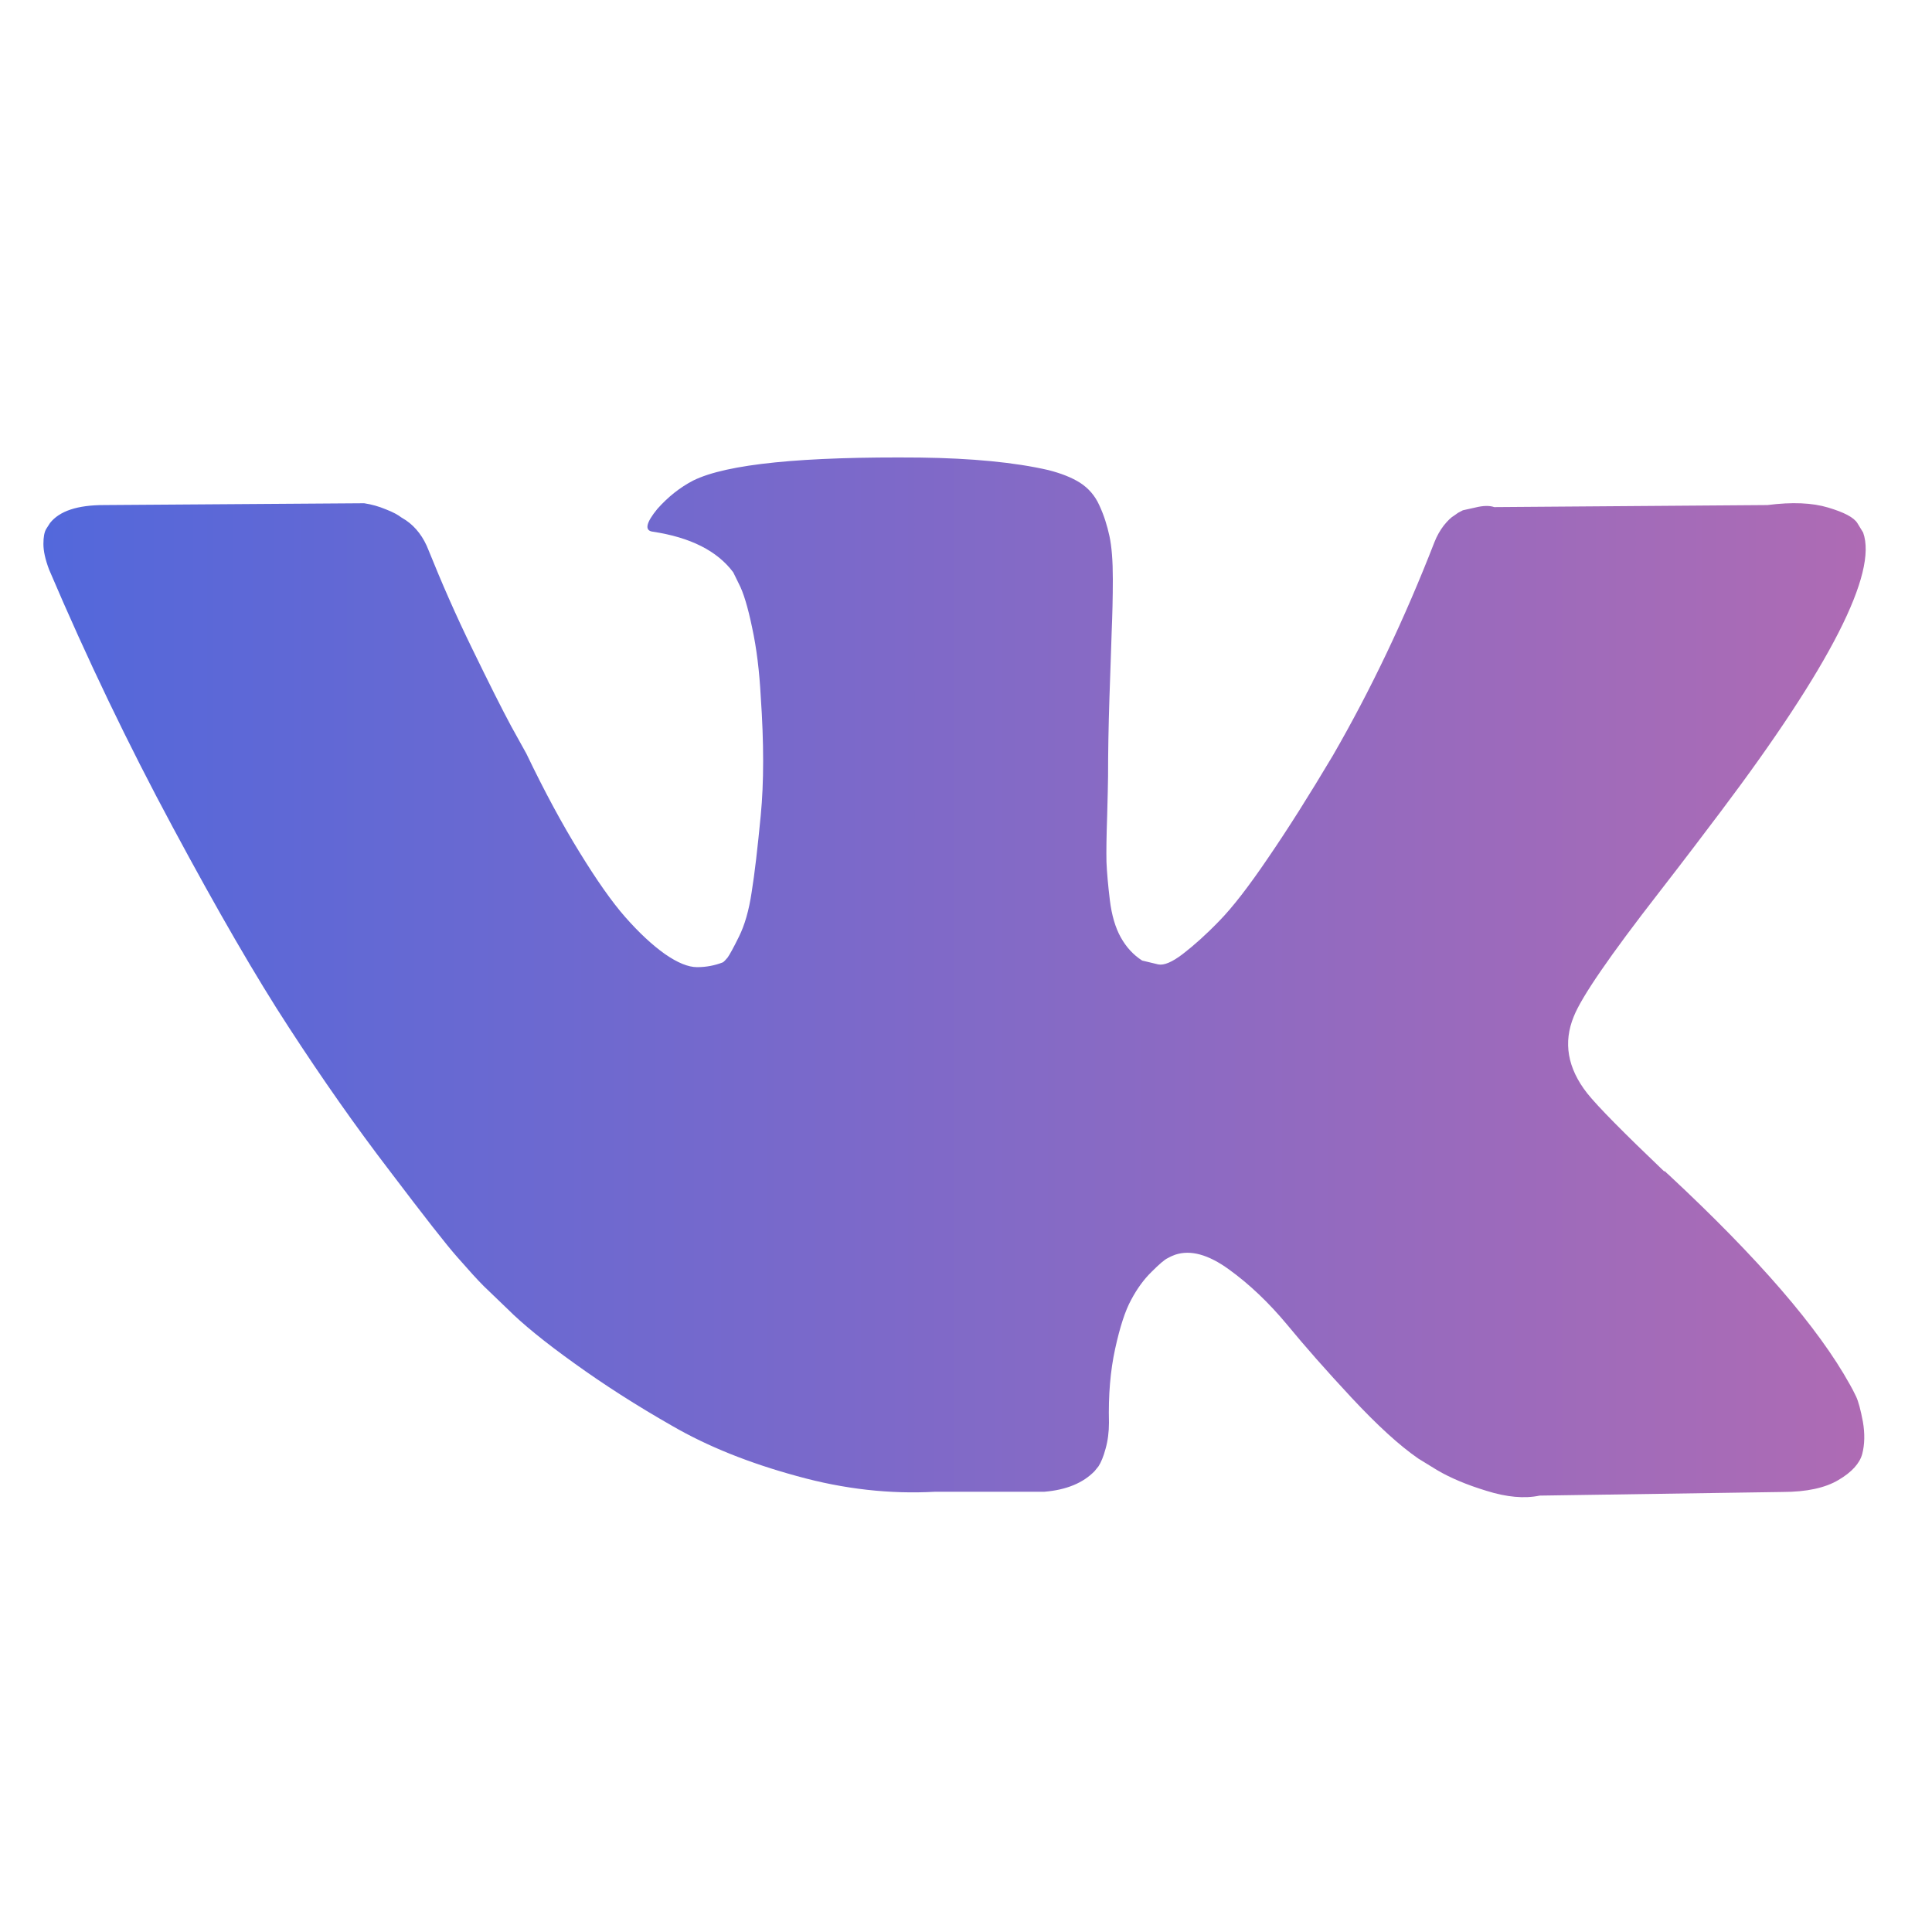 <?xml version="1.0" encoding="UTF-8"?>
<!DOCTYPE svg PUBLIC "-//W3C//DTD SVG 1.1//EN" "http://www.w3.org/Graphics/SVG/1.1/DTD/svg11.dtd">
<!-- Creator: CorelDRAW 2021.5 -->
<svg xmlns="http://www.w3.org/2000/svg" xml:space="preserve" width="85px" height="85px" version="1.1" style="shape-rendering:geometricPrecision; text-rendering:geometricPrecision; image-rendering:optimizeQuality; fill-rule:evenodd; clip-rule:evenodd"
viewBox="0 0 85 85"
 xmlns:xlink="http://www.w3.org/1999/xlink"
 xmlns:xodm="http://www.corel.com/coreldraw/odm/2003">
 <defs>
  <style type="text/css">
   <![CDATA[
    .fil0 {fill:url(#id0);fill-rule:nonzero}
   ]]>
  </style>
  <linearGradient id="id0" gradientUnits="userSpaceOnUse" x1="1.91" y1="43" x2="82.09" y2="43">
   <stop offset="0" style="stop-opacity:1; stop-color:#5368DB"/>
   <stop offset="1" style="stop-opacity:1; stop-color:#AE6BB4"/>
  </linearGradient>
 </defs>
 <g id="Слой_x0020_1">
  <g id="_3162175808144">
   <g>
    <path class="fil0" d="M81.66 61.44c-0.1,-0.21 -0.19,-0.38 -0.27,-0.52 -1.39,-2.51 -4.05,-5.58 -7.97,-9.23l-0.09 -0.08 -0.04 -0.04 -0.04 -0.04 -0.04 0c-1.78,-1.7 -2.91,-2.84 -3.38,-3.43 -0.87,-1.11 -1.06,-2.24 -0.59,-3.38 0.34,-0.86 1.59,-2.68 3.76,-5.47 1.14,-1.47 2.04,-2.66 2.71,-3.55 4.82,-6.4 6.9,-10.49 6.26,-12.27l-0.25 -0.41c-0.16,-0.26 -0.59,-0.48 -1.29,-0.69 -0.7,-0.21 -1.58,-0.25 -2.67,-0.11l-12.02 0.09c-0.2,-0.07 -0.48,-0.07 -0.84,0.02 -0.36,0.08 -0.54,0.12 -0.54,0.12l-0.21 0.11 -0.17 0.12c-0.14,0.08 -0.29,0.23 -0.46,0.44 -0.16,0.21 -0.3,0.45 -0.41,0.73 -1.31,3.37 -2.8,6.5 -4.47,9.39 -1.03,1.73 -1.97,3.22 -2.84,4.49 -0.86,1.27 -1.58,2.2 -2.17,2.8 -0.58,0.6 -1.11,1.07 -1.59,1.44 -0.47,0.36 -0.83,0.51 -1.08,0.46 -0.25,-0.06 -0.49,-0.12 -0.71,-0.17 -0.39,-0.25 -0.7,-0.59 -0.94,-1.02 -0.24,-0.43 -0.4,-0.98 -0.48,-1.63 -0.08,-0.66 -0.13,-1.22 -0.15,-1.69 -0.01,-0.48 0,-1.14 0.03,-2.01 0.02,-0.86 0.04,-1.44 0.04,-1.75 0,-1.06 0.02,-2.2 0.06,-3.44 0.04,-1.24 0.08,-2.22 0.1,-2.95 0.03,-0.72 0.05,-1.49 0.05,-2.29 0,-0.81 -0.05,-1.44 -0.15,-1.9 -0.1,-0.46 -0.24,-0.91 -0.44,-1.34 -0.19,-0.43 -0.48,-0.76 -0.85,-1 -0.38,-0.24 -0.85,-0.42 -1.4,-0.56 -1.48,-0.34 -3.36,-0.52 -5.64,-0.55 -5.17,-0.05 -8.5,0.28 -9.98,1.01 -0.58,0.3 -1.11,0.72 -1.58,1.25 -0.5,0.61 -0.57,0.95 -0.21,1 1.67,0.25 2.85,0.85 3.55,1.79l0.25 0.51c0.19,0.36 0.39,1 0.58,1.92 0.2,0.92 0.32,1.93 0.38,3.04 0.14,2.03 0.14,3.77 0,5.22 -0.14,1.45 -0.27,2.58 -0.4,3.38 -0.12,0.81 -0.31,1.46 -0.56,1.96 -0.25,0.51 -0.42,0.81 -0.5,0.92 -0.09,0.11 -0.16,0.18 -0.21,0.21 -0.36,0.14 -0.74,0.21 -1.13,0.21 -0.39,0 -0.86,-0.19 -1.42,-0.58 -0.55,-0.39 -1.13,-0.93 -1.73,-1.61 -0.6,-0.68 -1.27,-1.64 -2.02,-2.86 -0.76,-1.23 -1.54,-2.67 -2.34,-4.34l-0.67 -1.21c-0.42,-0.78 -0.99,-1.92 -1.71,-3.4 -0.73,-1.49 -1.36,-2.94 -1.92,-4.33 -0.22,-0.58 -0.56,-1.03 -1,-1.33l-0.21 -0.13c-0.14,-0.11 -0.36,-0.23 -0.67,-0.35 -0.31,-0.13 -0.63,-0.22 -0.96,-0.27l-11.44 0.08c-1.17,0 -1.96,0.26 -2.38,0.79l-0.16 0.25c-0.09,0.14 -0.13,0.37 -0.13,0.67 0,0.31 0.08,0.68 0.25,1.13 1.67,3.92 3.49,7.71 5.45,11.35 1.96,3.65 3.66,6.59 5.11,8.81 1.45,2.23 2.92,4.33 4.43,6.3 1.5,1.98 2.49,3.25 2.98,3.8 0.49,0.56 0.87,0.98 1.15,1.26l1.04 1c0.67,0.67 1.65,1.47 2.95,2.4 1.29,0.93 2.72,1.85 4.3,2.75 1.57,0.91 3.4,1.64 5.49,2.21 2.08,0.58 4.11,0.8 6.09,0.69l4.8 0c0.97,-0.08 1.71,-0.39 2.21,-0.91l0.17 -0.21c0.11,-0.17 0.22,-0.43 0.31,-0.77 0.1,-0.35 0.15,-0.74 0.15,-1.15 -0.03,-1.2 0.06,-2.28 0.27,-3.24 0.21,-0.96 0.44,-1.68 0.71,-2.17 0.26,-0.49 0.56,-0.9 0.9,-1.23 0.33,-0.33 0.57,-0.54 0.71,-0.6 0.14,-0.08 0.25,-0.12 0.33,-0.15 0.67,-0.22 1.45,-0.01 2.36,0.65 0.9,0.65 1.75,1.46 2.55,2.42 0.79,0.96 1.74,2.04 2.85,3.23 1.12,1.2 2.09,2.09 2.93,2.67l0.83 0.51c0.56,0.33 1.28,0.64 2.17,0.91 0.89,0.28 1.67,0.35 2.34,0.21l10.69 -0.16c1.05,0 1.88,-0.18 2.46,-0.53 0.58,-0.34 0.93,-0.73 1.04,-1.14 0.11,-0.42 0.12,-0.9 0.03,-1.42 -0.1,-0.53 -0.2,-0.9 -0.3,-1.11z"/>
   </g>
   <g>
   </g>
   <g>
   </g>
   <g>
   </g>
   <g>
   </g>
   <g>
   </g>
   <g>
   </g>
   <g>
   </g>
   <g>
   </g>
   <g>
   </g>
   <g>
   </g>
   <g>
   </g>
   <g>
   </g>
   <g>
   </g>
   <g>
   </g>
   <g>
   </g>
  </g>
 </g>
</svg>
